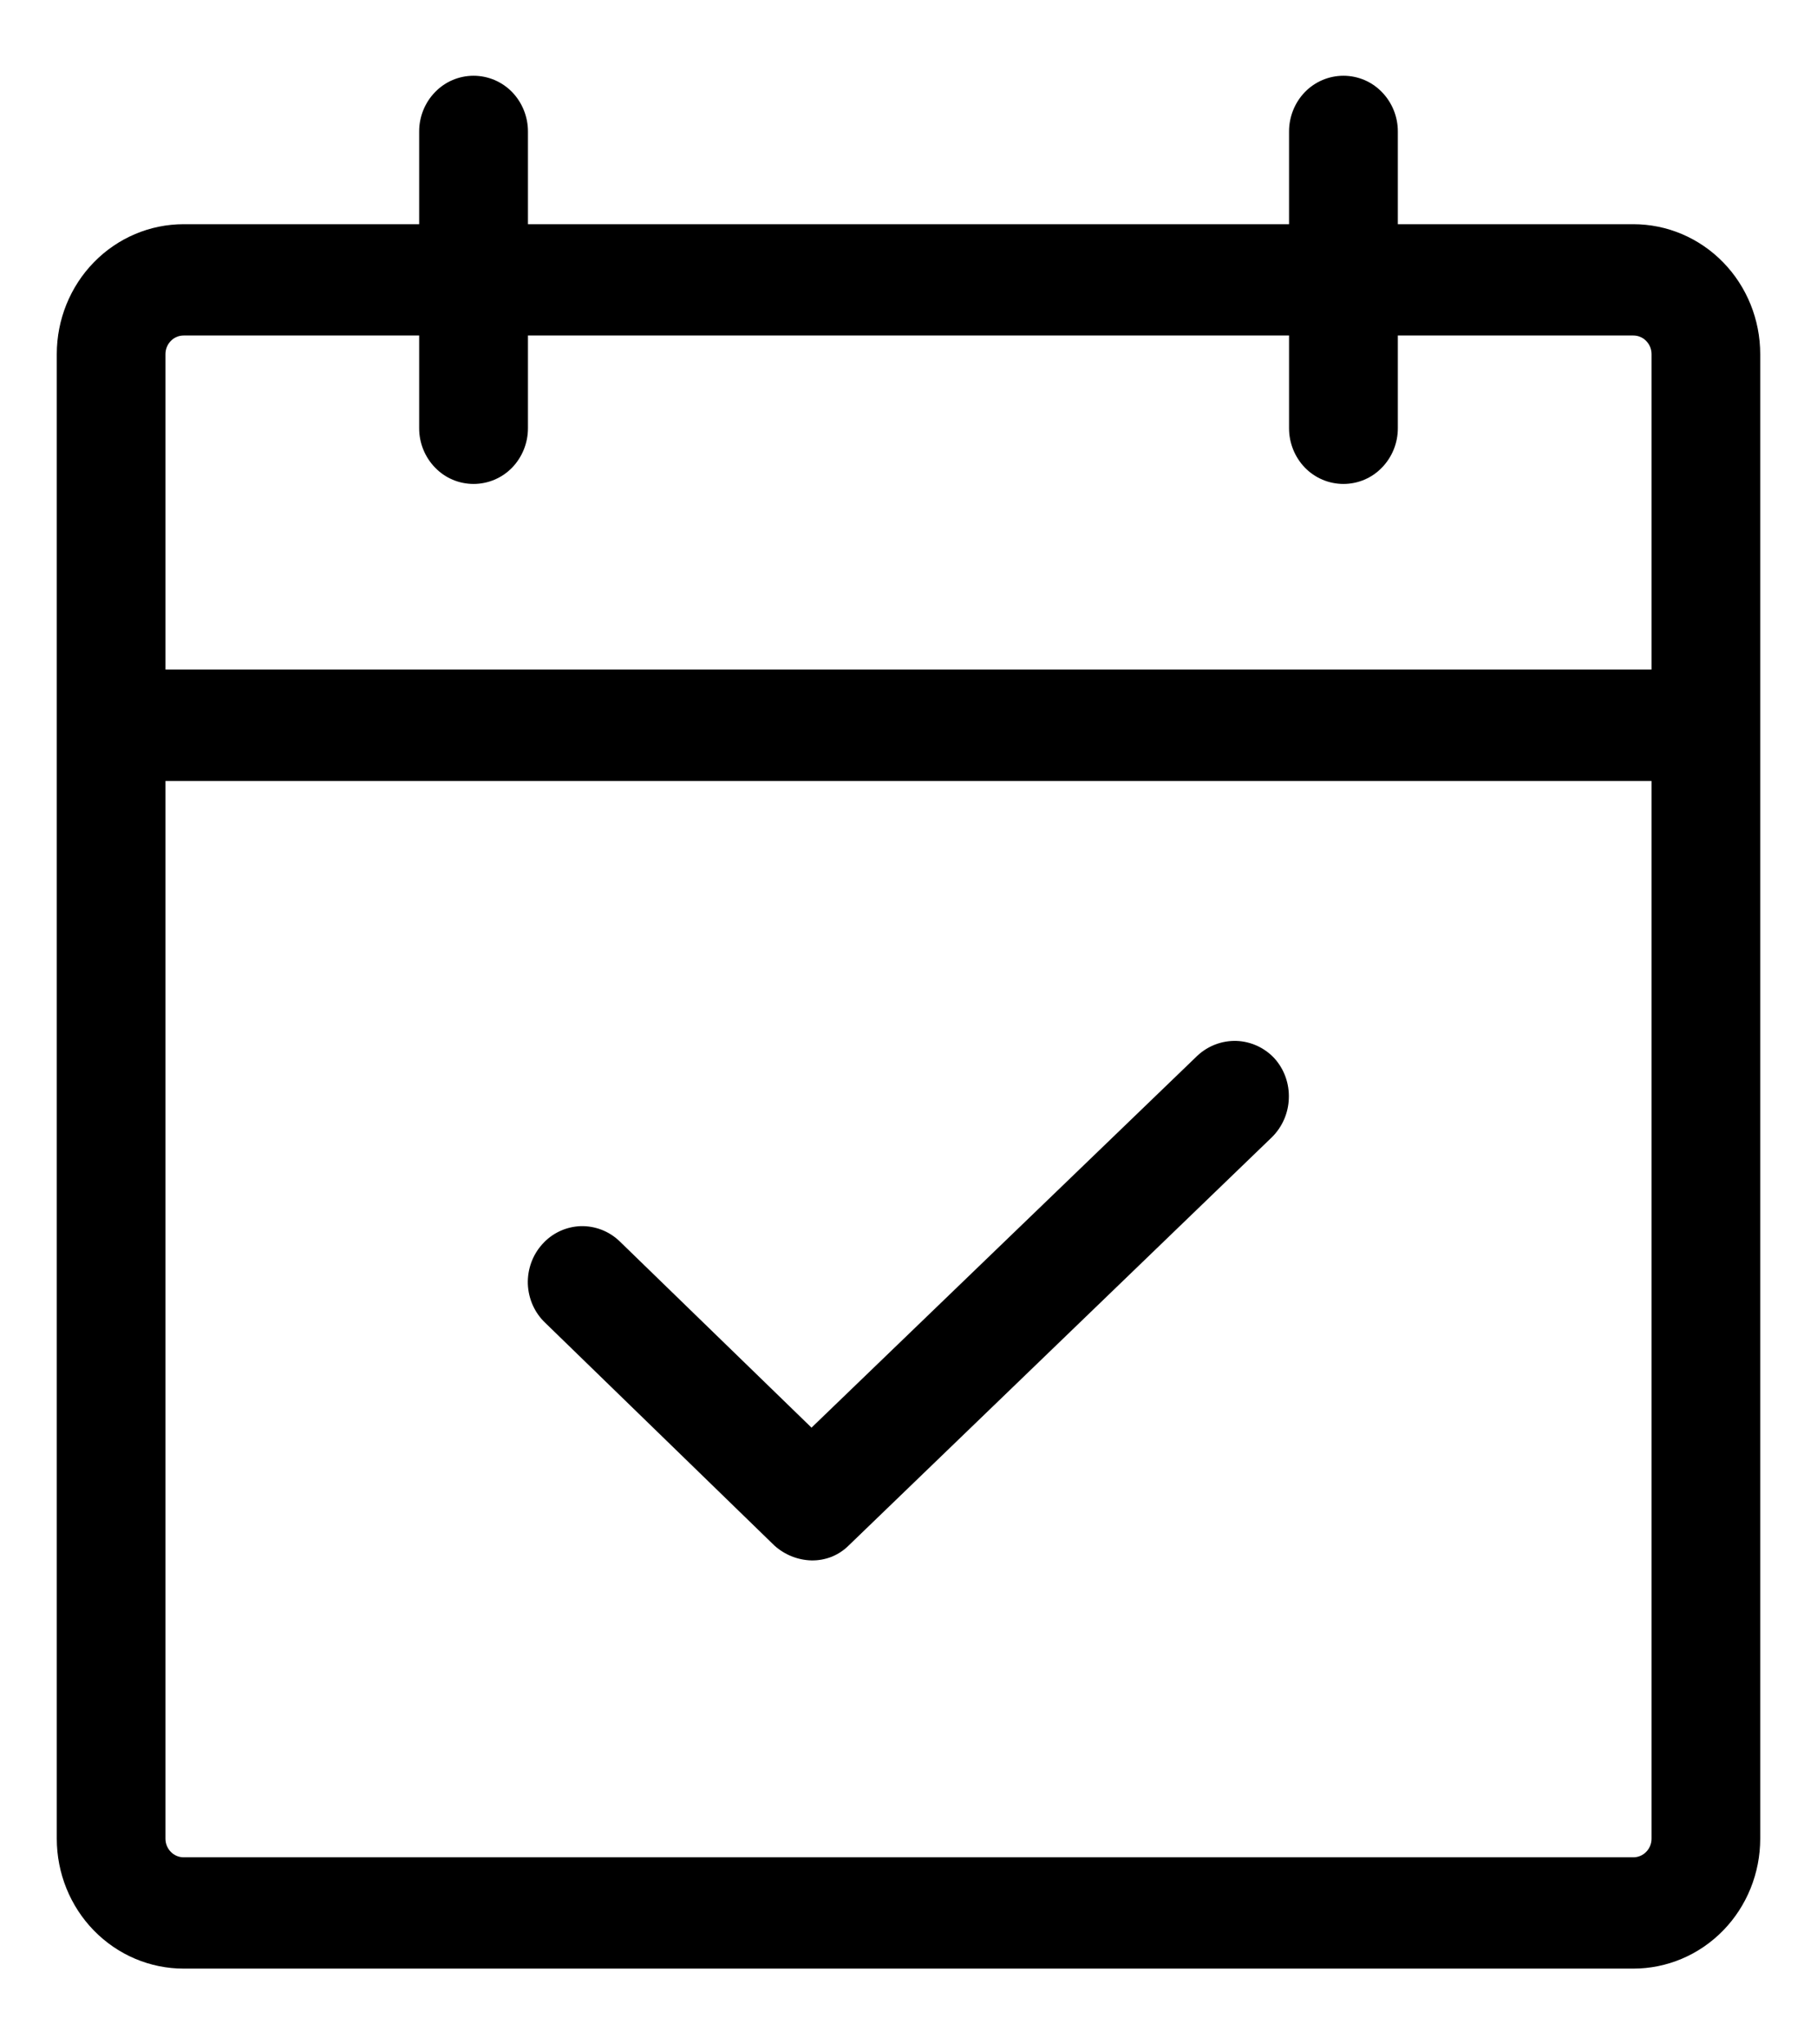 
<svg width="16" height="18" viewBox="0 0 16 18" fill="none" xmlns="http://www.w3.org/2000/svg">
	<path d="M14.383 1.974H12.309V1.157C12.309 1.027 12.258 0.902 12.168 0.81C12.079 0.718 11.957 0.667 11.83 0.667C11.703 0.667 11.581 0.718 11.491 0.81C11.402 0.902 11.351 1.027 11.351 1.157V1.974H4.649V1.157C4.649 1.027 4.598 0.902 4.509 0.81C4.419 0.718 4.297 0.667 4.17 0.667C4.043 0.667 3.921 0.718 3.832 0.81C3.742 0.902 3.691 1.027 3.691 1.157V1.974H1.617C1.321 1.974 1.037 2.094 0.827 2.309C0.618 2.523 0.5 2.814 0.5 3.118V16.189C0.5 16.493 0.618 16.784 0.827 16.998C1.037 17.213 1.321 17.333 1.617 17.333H14.383C14.679 17.333 14.963 17.213 15.173 16.998C15.382 16.784 15.5 16.493 15.5 16.189V3.118C15.5 2.814 15.382 2.523 15.173 2.309C14.963 2.094 14.679 1.974 14.383 1.974ZM1.617 2.954H3.691V3.771C3.691 3.901 3.742 4.026 3.832 4.118C3.921 4.21 4.043 4.261 4.17 4.261C4.297 4.261 4.419 4.21 4.509 4.118C4.598 4.026 4.649 3.901 4.649 3.771V2.954H11.351V3.771C11.351 3.901 11.402 4.026 11.491 4.118C11.581 4.21 11.703 4.261 11.83 4.261C11.957 4.261 12.079 4.21 12.168 4.118C12.258 4.026 12.309 3.901 12.309 3.771V2.954H14.383C14.425 2.954 14.466 2.971 14.496 3.002C14.526 3.033 14.543 3.074 14.543 3.118V5.895H1.457V3.118C1.457 3.074 1.474 3.033 1.504 3.002C1.534 2.971 1.575 2.954 1.617 2.954ZM14.383 16.353H1.617C1.575 16.353 1.534 16.336 1.504 16.305C1.474 16.274 1.457 16.233 1.457 16.189V6.876H14.543V16.189C14.543 16.233 14.526 16.274 14.496 16.305C14.466 16.336 14.425 16.353 14.383 16.353ZM11.223 9.319C11.309 9.415 11.354 9.541 11.349 9.671C11.345 9.801 11.291 9.923 11.2 10.013L7.473 13.608C7.43 13.651 7.379 13.684 7.323 13.707C7.266 13.729 7.207 13.74 7.146 13.739C7.026 13.736 6.91 13.69 6.819 13.608L4.801 11.647C4.707 11.558 4.653 11.435 4.648 11.305C4.644 11.175 4.69 11.048 4.777 10.953C4.863 10.857 4.984 10.801 5.111 10.796C5.238 10.792 5.362 10.839 5.455 10.928L7.146 12.57L10.545 9.294C10.639 9.207 10.762 9.161 10.889 9.165C11.016 9.17 11.136 9.225 11.223 9.319Z" fill="#000000"/>
</svg>
